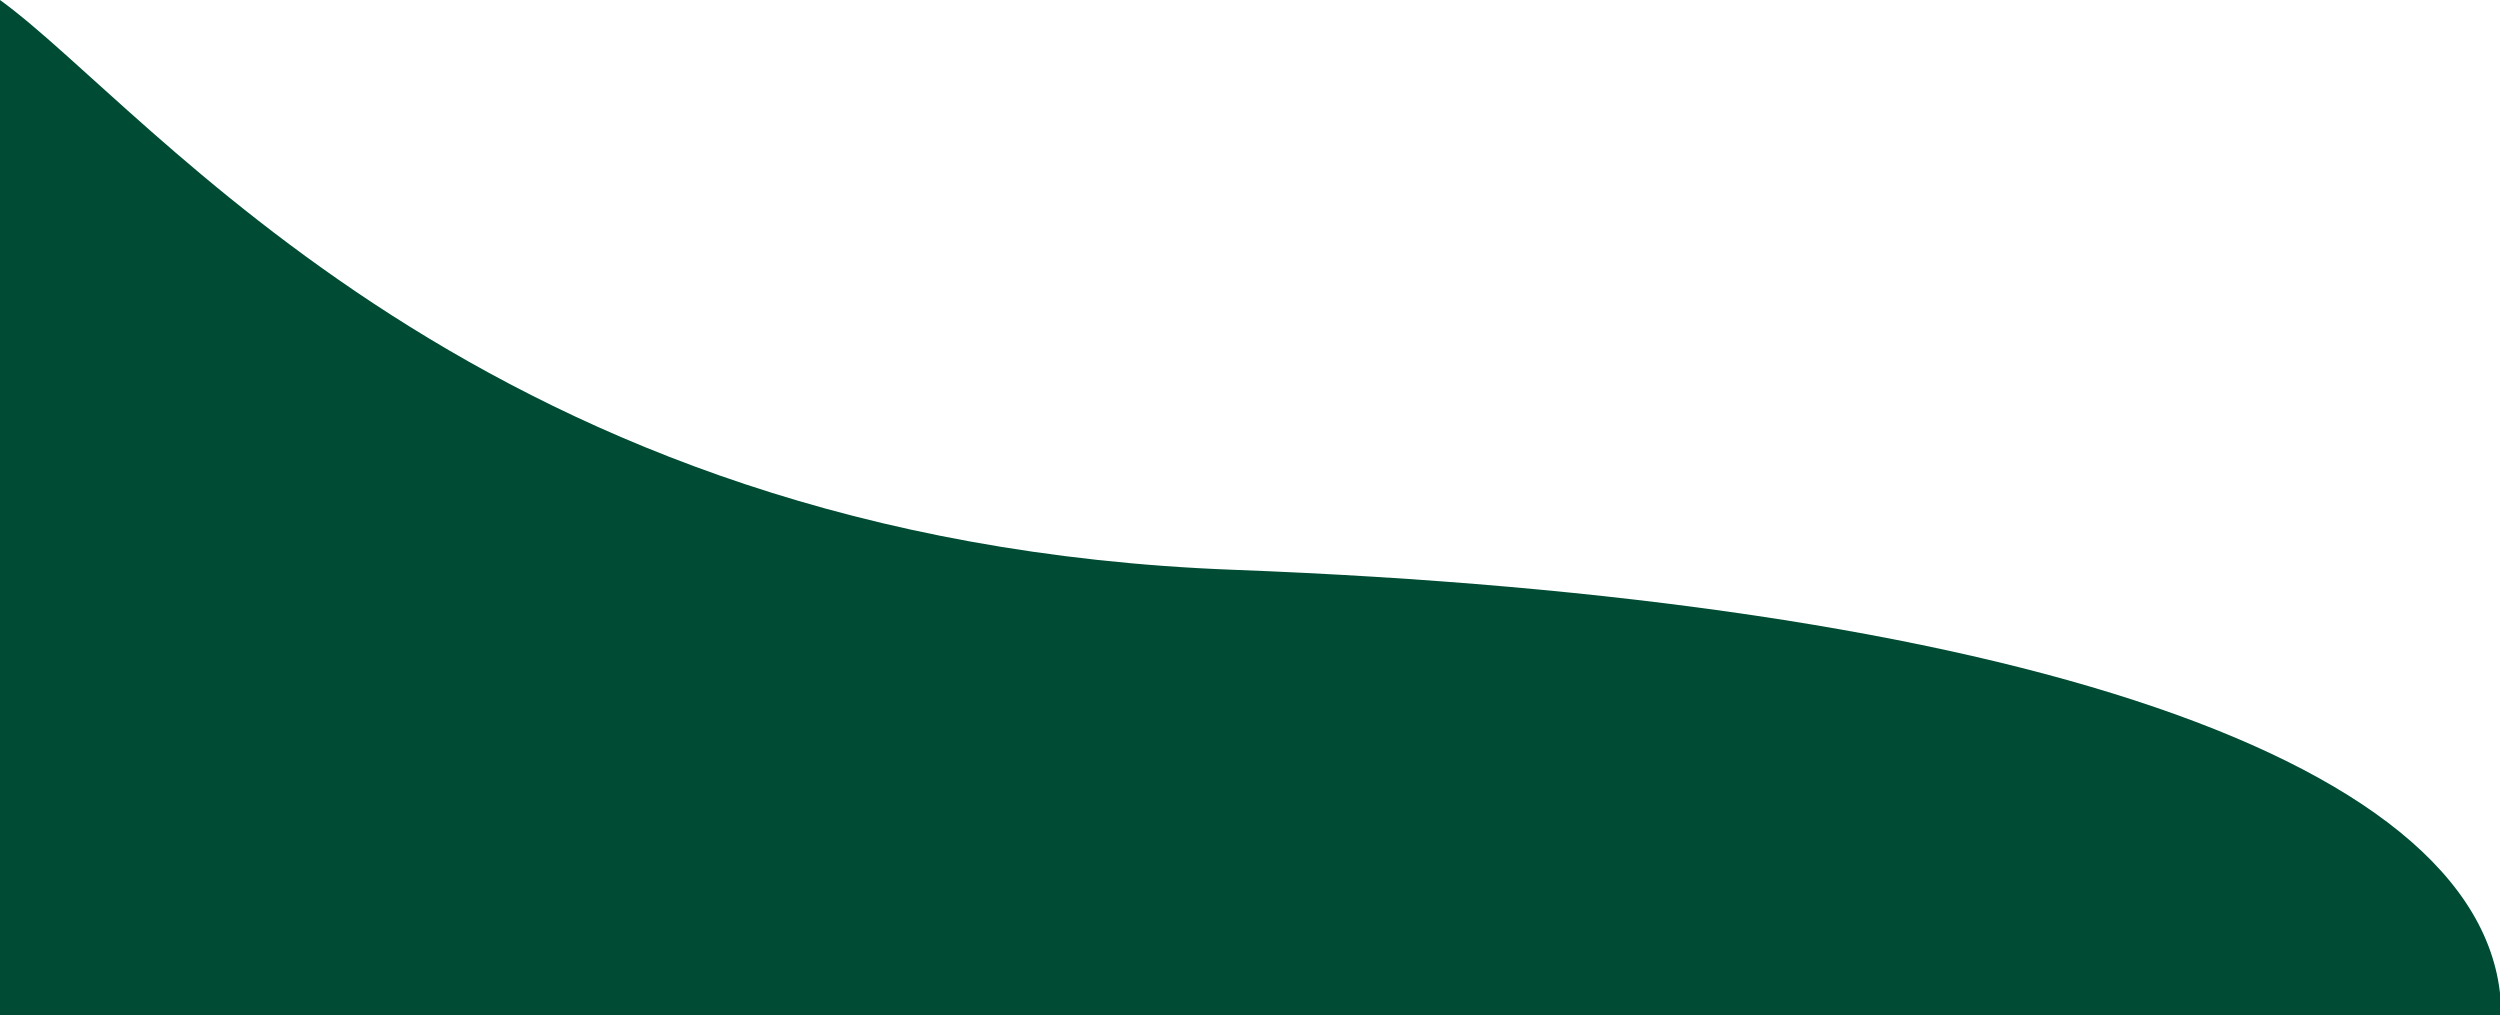 <svg width="2000" height="812" viewBox="0 0 2000 812" fill="none" xmlns="http://www.w3.org/2000/svg">
<path d="M986.633 455.833C385.617 433.064 121.105 87.524 0 0V812H2001C2001 607.103 1600.94 479.105 986.633 455.833Z" fill="#004B33"/>
</svg>
